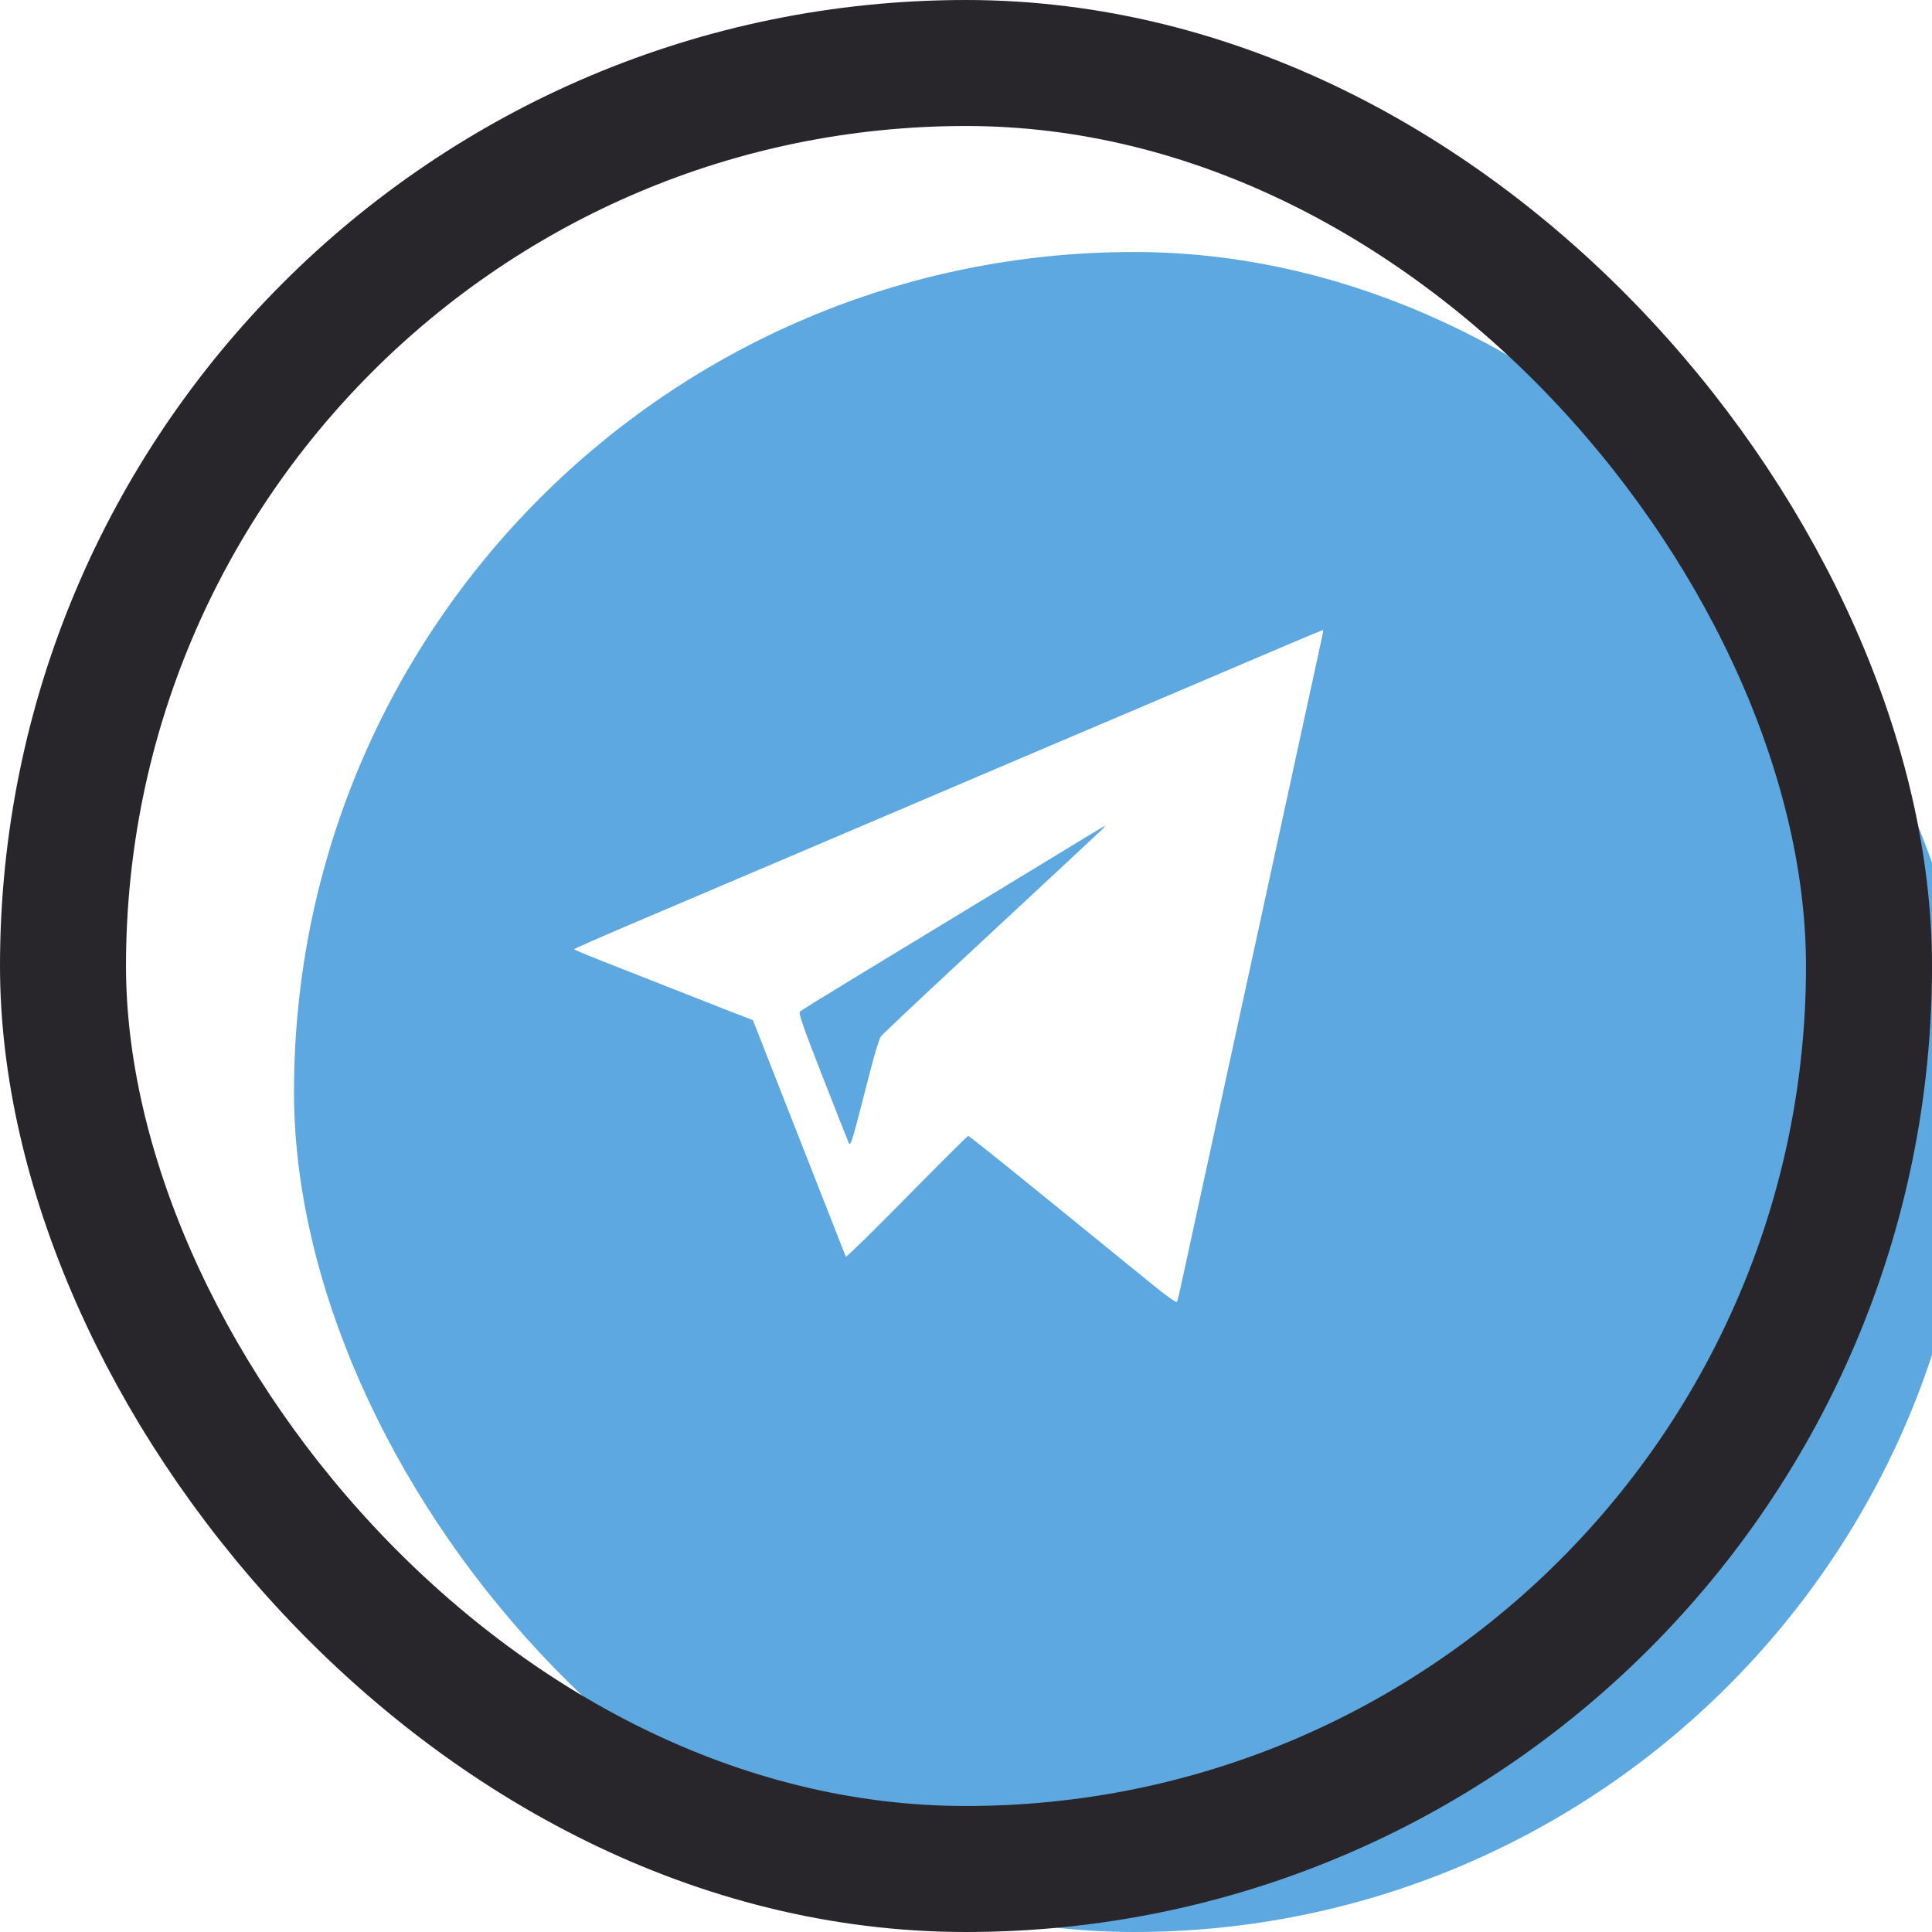 <?xml version="1.0" encoding="UTF-8"?> <svg xmlns="http://www.w3.org/2000/svg" width="46" height="46" viewBox="0 0 46 46" fill="none"><g filter="url(#filter0_i_4023_3026)"><rect x="3" y="3" width="40" height="40" rx="20" fill="#5DA8E0"></rect></g><rect x="1.5" y="1.5" width="43" height="43" rx="21.5" stroke="#28262B" stroke-width="3"></rect><path fill-rule="evenodd" clip-rule="evenodd" d="M30.721 15.323C30.294 15.504 29.139 15.996 28.155 16.416C27.171 16.836 26.269 17.219 26.152 17.268C26.034 17.316 24.923 17.789 23.682 18.318C21.403 19.29 17.667 20.881 15.077 21.981C14.302 22.311 13.668 22.59 13.668 22.602C13.668 22.613 14.18 22.823 14.806 23.067C15.431 23.312 16.223 23.623 16.565 23.758C16.907 23.894 17.353 24.069 17.557 24.147L17.926 24.289L19.024 27.085C19.627 28.623 20.129 29.9 20.138 29.922C20.147 29.943 20.799 29.305 21.588 28.503C22.376 27.702 23.035 27.046 23.053 27.046C23.07 27.046 23.683 27.532 24.414 28.126C25.145 28.72 25.997 29.412 26.306 29.663C26.616 29.914 27.123 30.327 27.434 30.581C27.776 30.859 28.009 31.024 28.023 30.997C28.037 30.973 28.095 30.73 28.152 30.457C28.21 30.184 28.317 29.693 28.389 29.366C28.462 29.039 29.161 25.826 29.943 22.226C30.725 18.627 31.398 15.53 31.439 15.345C31.48 15.159 31.509 15.004 31.505 15C31.501 14.996 31.148 15.141 30.721 15.323ZM26.229 19.76C26.099 19.884 24.701 21.186 22.69 23.055C21.781 23.9 21.008 24.63 20.973 24.678C20.937 24.726 20.826 25.086 20.725 25.479C20.274 27.242 20.253 27.312 20.205 27.204C20.181 27.15 19.899 26.436 19.579 25.618C19.126 24.459 19.008 24.122 19.045 24.086C19.071 24.061 19.592 23.738 20.201 23.368C20.811 22.998 22.132 22.195 23.138 21.584C26.172 19.738 26.287 19.668 26.306 19.668C26.317 19.668 26.282 19.709 26.229 19.76Z" fill="white"></path><defs><filter id="filter0_i_4023_3026" x="0" y="0" width="50" height="49" filterUnits="userSpaceOnUse" color-interpolation-filters="sRGB"><feFlood flood-opacity="0" result="BackgroundImageFix"></feFlood><feBlend mode="normal" in="SourceGraphic" in2="BackgroundImageFix" result="shape"></feBlend><feColorMatrix in="SourceAlpha" type="matrix" values="0 0 0 0 0 0 0 0 0 0 0 0 0 0 0 0 0 0 127 0" result="hardAlpha"></feColorMatrix><feOffset dx="4" dy="3"></feOffset><feGaussianBlur stdDeviation="6.5"></feGaussianBlur><feComposite in2="hardAlpha" operator="arithmetic" k2="-1" k3="1"></feComposite><feColorMatrix type="matrix" values="0 0 0 0 1 0 0 0 0 1 0 0 0 0 1 0 0 0 0.25 0"></feColorMatrix><feBlend mode="normal" in2="shape" result="effect1_innerShadow_4023_3026"></feBlend></filter></defs></svg> 